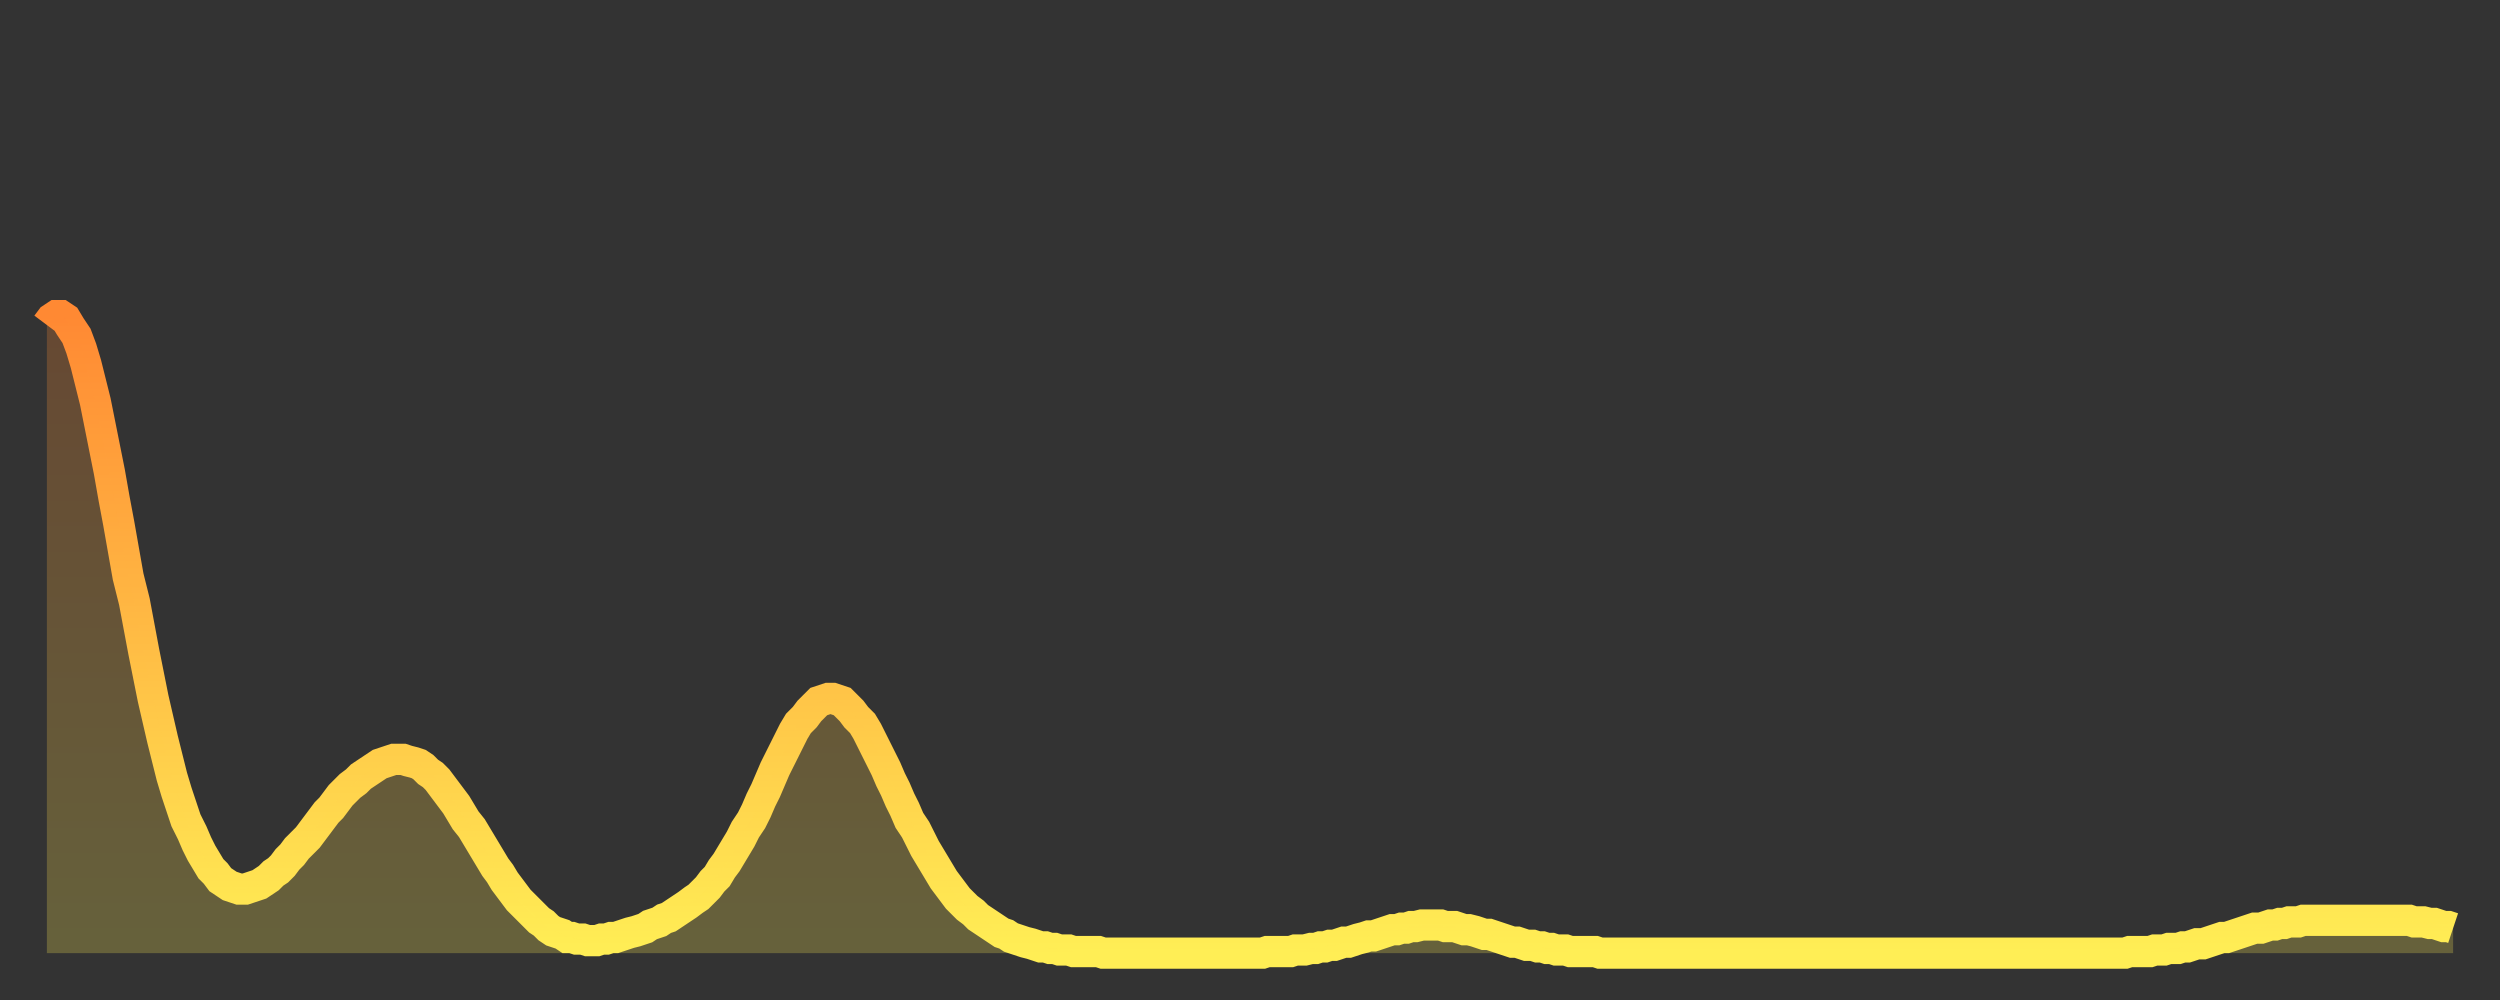 <?xml version="1.0" encoding="utf-8" ?>
<svg baseProfile="full" height="64" version="1.1" width="160" xmlns="http://www.w3.org/2000/svg" xmlns:ev="http://www.w3.org/2001/xml-events" xmlns:xlink="http://www.w3.org/1999/xlink"><rect width="100%" height="100%" fill="#333333" stroke="none"/><defs><linearGradient id="id1910980" x1="0" x2="0" y1="0" y2="1"><stop offset="0%" stop-color="#ff8933" /><stop offset="50%" stop-color="#ffbb44" /><stop offset="100%" stop-color="#ffee55" /></linearGradient></defs><g transform="translate(3,3)"><g><path d="M 0.0 17.8 0.3 17.4 0.6 17.2 0.9 17.2 1.2 17.4 1.5 17.9 1.9 18.5 2.2 19.3 2.5 20.3 2.8 21.5 3.1 22.7 3.4 24.2 3.7 25.7 4.0 27.2 4.3 28.9 4.6 30.5 4.9 32.2 5.2 33.9 5.6 35.5 5.9 37.1 6.2 38.7 6.5 40.2 6.8 41.7 7.1 43.0 7.4 44.3 7.7 45.5 8.0 46.7 8.3 47.7 8.6 48.6 8.9 49.5 9.3 50.3 9.6 51.0 9.9 51.6 10.2 52.1 10.5 52.6 10.8 52.9 11.1 53.3 11.4 53.5 11.7 53.7 12.0 53.8 12.3 53.9 12.7 53.9 13.0 53.8 13.3 53.7 13.6 53.6 13.9 53.4 14.2 53.2 14.5 52.9 14.8 52.7 15.1 52.4 15.4 52.0 15.7 51.7 16.0 51.3 16.4 50.9 16.7 50.6 17.0 50.2 17.3 49.8 17.6 49.4 17.9 49.0 18.2 48.7 18.5 48.3 18.8 47.9 19.1 47.6 19.4 47.3 19.8 47.0 20.1 46.7 20.4 46.5 20.7 46.3 21.0 46.1 21.3 45.9 21.6 45.8 21.9 45.7 22.2 45.6 22.5 45.6 22.8 45.6 23.1 45.7 23.5 45.8 23.8 45.9 24.1 46.1 24.4 46.4 24.7 46.6 25.0 46.9 25.3 47.3 25.6 47.7 25.9 48.1 26.2 48.5 26.5 49.0 26.8 49.5 27.2 50.0 27.5 50.5 27.8 51.0 28.1 51.5 28.4 52.0 28.7 52.5 29.0 52.9 29.3 53.4 29.6 53.8 29.9 54.2 30.2 54.6 30.6 55.0 30.9 55.3 31.2 55.6 31.5 55.9 31.8 56.1 32.1 56.4 32.4 56.6 32.7 56.7 33.0 56.8 33.3 57.0 33.6 57.0 33.9 57.1 34.3 57.1 34.6 57.2 34.9 57.2 35.2 57.2 35.5 57.1 35.8 57.1 36.1 57.0 36.4 57.0 36.7 56.9 37.0 56.8 37.3 56.7 37.7 56.6 38.0 56.5 38.3 56.4 38.6 56.2 38.9 56.1 39.2 56.0 39.5 55.8 39.8 55.7 40.1 55.5 40.4 55.3 40.7 55.1 41.0 54.9 41.4 54.6 41.7 54.4 42.0 54.1 42.3 53.8 42.6 53.4 42.9 53.1 43.2 52.6 43.5 52.2 43.8 51.7 44.1 51.2 44.4 50.7 44.7 50.1 45.1 49.5 45.4 48.9 45.7 48.2 46.0 47.6 46.3 46.9 46.6 46.2 46.9 45.6 47.2 45.0 47.5 44.4 47.8 43.8 48.1 43.3 48.5 42.9 48.8 42.5 49.1 42.2 49.4 41.9 49.7 41.8 50.0 41.7 50.3 41.7 50.6 41.8 50.9 41.9 51.2 42.2 51.5 42.5 51.8 42.9 52.2 43.3 52.5 43.8 52.8 44.4 53.1 45.0 53.4 45.6 53.7 46.2 54.0 46.9 54.3 47.5 54.6 48.2 54.9 48.8 55.2 49.5 55.6 50.1 55.9 50.7 56.2 51.3 56.5 51.8 56.8 52.3 57.1 52.8 57.4 53.3 57.7 53.7 58.0 54.1 58.3 54.5 58.6 54.8 58.9 55.1 59.3 55.4 59.6 55.7 59.9 55.9 60.2 56.1 60.5 56.3 60.8 56.5 61.1 56.7 61.4 56.8 61.7 57.0 62.0 57.1 62.3 57.2 62.6 57.3 63.0 57.4 63.3 57.5 63.6 57.6 63.9 57.6 64.2 57.7 64.5 57.7 64.8 57.8 65.1 57.8 65.4 57.8 65.7 57.9 66.0 57.9 66.4 57.9 66.7 57.9 67.0 57.9 67.3 57.9 67.6 58.0 67.9 58.0 68.2 58.0 68.5 58.0 68.8 58.0 69.1 58.0 69.4 58.0 69.7 58.0 70.1 58.0 70.4 58.0 70.7 58.0 71.0 58.0 71.3 58.0 71.6 58.0 71.9 58.0 72.2 58.0 72.5 58.0 72.8 58.0 73.1 58.0 73.5 58.0 73.8 58.0 74.1 58.0 74.4 58.0 74.7 58.0 75.0 58.0 75.3 58.0 75.6 58.0 75.9 58.0 76.2 58.0 76.5 58.0 76.8 58.0 77.2 58.0 77.5 58.0 77.8 58.0 78.1 57.9 78.4 57.9 78.7 57.9 79.0 57.9 79.3 57.9 79.6 57.9 79.9 57.8 80.2 57.8 80.5 57.8 80.9 57.7 81.2 57.7 81.5 57.6 81.8 57.6 82.1 57.5 82.4 57.5 82.7 57.4 83.0 57.3 83.3 57.3 83.6 57.2 83.9 57.1 84.3 57.0 84.6 56.9 84.9 56.9 85.2 56.8 85.5 56.7 85.8 56.6 86.1 56.5 86.4 56.5 86.7 56.4 87.0 56.4 87.3 56.3 87.6 56.3 88.0 56.2 88.3 56.2 88.6 56.2 88.9 56.2 89.2 56.2 89.5 56.3 89.8 56.3 90.1 56.3 90.4 56.4 90.7 56.5 91.0 56.5 91.4 56.6 91.7 56.7 92.0 56.8 92.3 56.8 92.6 56.9 92.9 57.0 93.2 57.1 93.5 57.2 93.8 57.3 94.1 57.3 94.4 57.4 94.7 57.5 95.1 57.5 95.4 57.6 95.7 57.6 96.0 57.7 96.3 57.7 96.6 57.8 96.9 57.8 97.2 57.8 97.5 57.9 97.8 57.9 98.1 57.9 98.4 57.9 98.8 57.9 99.1 57.9 99.4 58.0 99.7 58.0 100.0 58.0 100.3 58.0 100.6 58.0 100.9 58.0 101.2 58.0 101.5 58.0 101.8 58.0 102.2 58.0 102.5 58.0 102.8 58.0 103.1 58.0 103.4 58.0 103.7 58.0 104.0 58.0 104.3 58.0 104.6 58.0 104.9 58.0 105.2 58.0 105.5 58.0 105.9 58.0 106.2 58.0 106.5 58.0 106.8 58.0 107.1 58.0 107.4 58.0 107.7 58.0 108.0 58.0 108.3 58.0 108.6 58.0 108.9 58.0 109.3 58.0 109.6 58.0 109.9 58.0 110.2 58.0 110.5 58.0 110.8 58.0 111.1 58.0 111.4 58.0 111.7 58.0 112.0 58.0 112.3 58.0 112.6 58.0 113.0 58.0 113.3 58.0 113.6 58.0 113.9 58.0 114.2 58.0 114.5 58.0 114.8 58.0 115.1 58.0 115.4 58.0 115.7 58.0 116.0 58.0 116.3 58.0 116.7 58.0 117.0 58.0 117.3 58.0 117.6 58.0 117.9 58.0 118.2 58.0 118.5 58.0 118.8 58.0 119.1 58.0 119.4 58.0 119.7 58.0 120.1 58.0 120.4 58.0 120.7 58.0 121.0 58.0 121.3 58.0 121.6 58.0 121.9 58.0 122.2 58.0 122.5 58.0 122.8 58.0 123.1 58.0 123.4 58.0 123.8 58.0 124.1 58.0 124.4 58.0 124.7 58.0 125.0 58.0 125.3 58.0 125.6 58.0 125.9 58.0 126.2 58.0 126.5 58.0 126.8 58.0 127.2 58.0 127.5 58.0 127.8 58.0 128.1 58.0 128.4 58.0 128.7 58.0 129.0 58.0 129.3 58.0 129.6 58.0 129.9 58.0 130.2 58.0 130.5 58.0 130.9 58.0 131.2 58.0 131.5 58.0 131.8 58.0 132.1 58.0 132.4 58.0 132.7 58.0 133.0 58.0 133.3 57.9 133.6 57.9 133.9 57.9 134.2 57.9 134.6 57.9 134.9 57.8 135.2 57.8 135.5 57.8 135.8 57.7 136.1 57.7 136.4 57.7 136.7 57.6 137.0 57.6 137.3 57.5 137.6 57.4 138.0 57.4 138.3 57.3 138.6 57.2 138.9 57.1 139.2 57.0 139.5 57.0 139.8 56.9 140.1 56.8 140.4 56.7 140.7 56.6 141.0 56.5 141.3 56.4 141.7 56.4 142.0 56.3 142.3 56.2 142.6 56.2 142.9 56.1 143.2 56.1 143.5 56.0 143.8 56.0 144.1 56.0 144.4 55.9 144.7 55.9 145.1 55.9 145.4 55.9 145.7 55.9 146.0 55.9 146.3 55.9 146.6 55.9 146.9 55.9 147.2 55.9 147.5 55.9 147.8 55.9 148.1 55.9 148.4 55.9 148.8 55.9 149.1 55.9 149.4 55.9 149.7 55.9 150.0 55.9 150.3 55.9 150.6 55.9 150.9 55.9 151.2 55.9 151.5 56.0 151.8 56.0 152.1 56.0 152.5 56.1 152.8 56.1 153.1 56.2 153.4 56.3 153.7 56.3 154.0 56.4" fill="none" id="graph-curve" opacity="1" stroke="url(#id1910980)" stroke-width="2" /><path d="M 0 58 L 0.0 17.8 0.3 17.4 0.6 17.2 0.9 17.2 1.2 17.4 1.5 17.9 1.9 18.5 2.2 19.3 2.5 20.3 2.8 21.5 3.1 22.7 3.4 24.2 3.7 25.7 4.0 27.2 4.3 28.9 4.6 30.5 4.9 32.2 5.2 33.9 5.6 35.5 5.9 37.1 6.2 38.7 6.5 40.2 6.8 41.7 7.1 43.0 7.4 44.3 7.7 45.5 8.0 46.7 8.3 47.7 8.6 48.6 8.9 49.5 9.3 50.3 9.6 51.0 9.9 51.6 10.2 52.1 10.5 52.6 10.8 52.9 11.1 53.3 11.4 53.5 11.7 53.7 12.0 53.8 12.3 53.9 12.7 53.9 13.0 53.8 13.3 53.7 13.6 53.6 13.9 53.4 14.2 53.2 14.5 52.9 14.8 52.7 15.1 52.4 15.4 52.0 15.7 51.7 16.0 51.3 16.4 50.9 16.7 50.6 17.0 50.2 17.3 49.8 17.6 49.4 17.9 49.0 18.2 48.7 18.5 48.3 18.8 47.9 19.1 47.6 19.4 47.3 19.8 47.0 20.1 46.7 20.4 46.5 20.7 46.3 21.0 46.1 21.3 45.9 21.6 45.8 21.9 45.7 22.2 45.6 22.5 45.6 22.8 45.6 23.1 45.7 23.5 45.8 23.8 45.9 24.1 46.1 24.4 46.4 24.7 46.6 25.0 46.9 25.3 47.3 25.6 47.7 25.9 48.1 26.2 48.5 26.5 49.0 26.8 49.5 27.2 50.0 27.5 50.5 27.8 51.0 28.1 51.5 28.4 52.0 28.7 52.5 29.0 52.9 29.3 53.4 29.6 53.8 29.9 54.2 30.2 54.6 30.6 55.0 30.9 55.3 31.2 55.6 31.5 55.9 31.8 56.1 32.1 56.4 32.4 56.6 32.7 56.7 33.0 56.8 33.3 57.0 33.6 57.0 33.9 57.1 34.3 57.1 34.6 57.2 34.9 57.2 35.2 57.2 35.5 57.1 35.8 57.1 36.1 57.0 36.4 57.0 36.7 56.9 37.0 56.8 37.3 56.7 37.7 56.6 38.0 56.5 38.3 56.4 38.6 56.2 38.9 56.1 39.2 56.0 39.5 55.8 39.8 55.7 40.1 55.5 40.4 55.3 40.7 55.1 41.0 54.9 41.4 54.6 41.7 54.4 42.0 54.1 42.3 53.8 42.6 53.4 42.9 53.1 43.2 52.6 43.5 52.2 43.8 51.7 44.1 51.2 44.4 50.7 44.7 50.1 45.1 49.5 45.4 48.9 45.7 48.2 46.0 47.6 46.3 46.9 46.6 46.2 46.9 45.6 47.2 45.0 47.5 44.4 47.8 43.8 48.1 43.3 48.5 42.9 48.8 42.5 49.1 42.2 49.4 41.9 49.7 41.8 50.0 41.7 50.3 41.7 50.6 41.8 50.9 41.9 51.2 42.2 51.5 42.5 51.8 42.9 52.2 43.3 52.5 43.8 52.8 44.4 53.1 45.0 53.4 45.6 53.7 46.2 54.0 46.9 54.3 47.5 54.6 48.2 54.9 48.8 55.2 49.5 55.6 50.1 55.9 50.7 56.2 51.3 56.5 51.8 56.8 52.3 57.1 52.8 57.4 53.3 57.7 53.7 58.0 54.1 58.3 54.5 58.6 54.8 58.9 55.1 59.3 55.4 59.6 55.7 59.9 55.9 60.2 56.1 60.5 56.3 60.8 56.5 61.1 56.7 61.4 56.8 61.7 57.0 62.0 57.1 62.3 57.2 62.6 57.3 63.0 57.4 63.3 57.5 63.6 57.6 63.9 57.6 64.2 57.7 64.5 57.7 64.8 57.8 65.1 57.8 65.4 57.8 65.7 57.9 66.0 57.9 66.4 57.9 66.7 57.9 67.0 57.9 67.3 57.9 67.6 58.0 67.9 58.0 68.2 58.0 68.5 58.0 68.8 58.0 69.1 58.0 69.4 58.0 69.7 58.0 70.1 58.0 70.4 58.0 70.7 58.0 71.0 58.0 71.3 58.0 71.6 58.0 71.9 58.0 72.2 58.0 72.5 58.0 72.8 58.0 73.1 58.0 73.5 58.0 73.8 58.0 74.1 58.0 74.4 58.0 74.7 58.0 75.0 58.0 75.3 58.0 75.6 58.0 75.9 58.0 76.2 58.0 76.5 58.0 76.8 58.0 77.2 58.0 77.5 58.0 77.8 58.0 78.1 57.9 78.4 57.9 78.7 57.9 79.0 57.9 79.3 57.9 79.6 57.9 79.9 57.8 80.2 57.8 80.5 57.8 80.9 57.7 81.2 57.7 81.5 57.6 81.8 57.6 82.1 57.5 82.4 57.5 82.7 57.4 83.0 57.3 83.3 57.3 83.6 57.2 83.9 57.1 84.3 57.0 84.6 56.9 84.9 56.9 85.2 56.8 85.5 56.7 85.8 56.6 86.1 56.5 86.4 56.5 86.7 56.4 87.0 56.4 87.3 56.3 87.6 56.3 88.0 56.2 88.3 56.2 88.6 56.2 88.9 56.2 89.2 56.2 89.5 56.3 89.8 56.3 90.1 56.3 90.4 56.4 90.7 56.5 91.0 56.5 91.4 56.6 91.7 56.7 92.0 56.8 92.3 56.8 92.6 56.9 92.9 57.0 93.2 57.1 93.5 57.2 93.8 57.3 94.1 57.3 94.4 57.4 94.7 57.5 95.1 57.5 95.4 57.6 95.7 57.6 96.0 57.7 96.3 57.7 96.6 57.8 96.9 57.8 97.2 57.8 97.5 57.9 97.8 57.9 98.1 57.9 98.4 57.9 98.8 57.9 99.1 57.9 99.4 58.0 99.7 58.0 100.0 58.0 100.3 58.0 100.6 58.0 100.9 58.0 101.2 58.0 101.5 58.0 101.8 58.0 102.2 58.0 102.5 58.0 102.8 58.0 103.1 58.0 103.4 58.0 103.7 58.0 104.0 58.0 104.3 58.0 104.6 58.0 104.9 58.0 105.2 58.0 105.5 58.0 105.9 58.0 106.2 58.0 106.5 58.0 106.8 58.0 107.1 58.0 107.4 58.0 107.7 58.0 108.0 58.0 108.3 58.0 108.6 58.0 108.9 58.0 109.3 58.0 109.6 58.0 109.9 58.0 110.2 58.0 110.5 58.0 110.8 58.0 111.1 58.0 111.4 58.0 111.7 58.0 112.0 58.0 112.3 58.0 112.6 58.0 113.0 58.0 113.3 58.0 113.6 58.0 113.9 58.0 114.2 58.0 114.5 58.0 114.8 58.0 115.1 58.0 115.4 58.0 115.7 58.0 116.0 58.0 116.3 58.0 116.7 58.0 117.0 58.0 117.3 58.0 117.6 58.0 117.9 58.0 118.2 58.0 118.5 58.0 118.8 58.0 119.1 58.0 119.4 58.0 119.7 58.0 120.1 58.0 120.4 58.0 120.7 58.0 121.0 58.0 121.3 58.0 121.6 58.0 121.9 58.0 122.2 58.0 122.5 58.0 122.8 58.0 123.1 58.0 123.4 58.0 123.8 58.0 124.1 58.0 124.4 58.0 124.7 58.0 125.0 58.0 125.3 58.0 125.6 58.0 125.9 58.0 126.2 58.0 126.5 58.0 126.8 58.0 127.2 58.0 127.5 58.0 127.8 58.0 128.1 58.0 128.4 58.0 128.7 58.0 129.0 58.0 129.3 58.0 129.6 58.0 129.9 58.0 130.2 58.0 130.5 58.0 130.9 58.0 131.2 58.0 131.5 58.0 131.8 58.0 132.1 58.0 132.4 58.0 132.7 58.0 133.0 58.0 133.3 57.9 133.6 57.9 133.9 57.9 134.2 57.9 134.6 57.9 134.9 57.8 135.2 57.8 135.5 57.8 135.8 57.7 136.1 57.7 136.4 57.7 136.7 57.6 137.0 57.6 137.3 57.5 137.6 57.4 138.0 57.4 138.3 57.3 138.6 57.2 138.9 57.1 139.2 57.0 139.5 57.0 139.8 56.9 140.1 56.8 140.4 56.7 140.7 56.6 141.0 56.5 141.3 56.4 141.7 56.4 142.0 56.3 142.3 56.2 142.6 56.2 142.9 56.1 143.2 56.1 143.5 56.0 143.8 56.0 144.1 56.0 144.4 55.9 144.7 55.9 145.1 55.9 145.4 55.9 145.7 55.9 146.0 55.9 146.3 55.9 146.6 55.9 146.9 55.9 147.2 55.9 147.5 55.9 147.8 55.9 148.1 55.9 148.4 55.9 148.8 55.9 149.1 55.9 149.4 55.9 149.7 55.9 150.0 55.9 150.3 55.9 150.6 55.9 150.9 55.9 151.2 55.9 151.5 56.0 151.8 56.0 152.1 56.0 152.5 56.1 152.8 56.1 153.1 56.2 153.4 56.3 153.7 56.3 154.0 56.4 154 58" fill="url(#id1910980)" fill-opacity=".25" id="graph-shadow" /></g></g></svg>